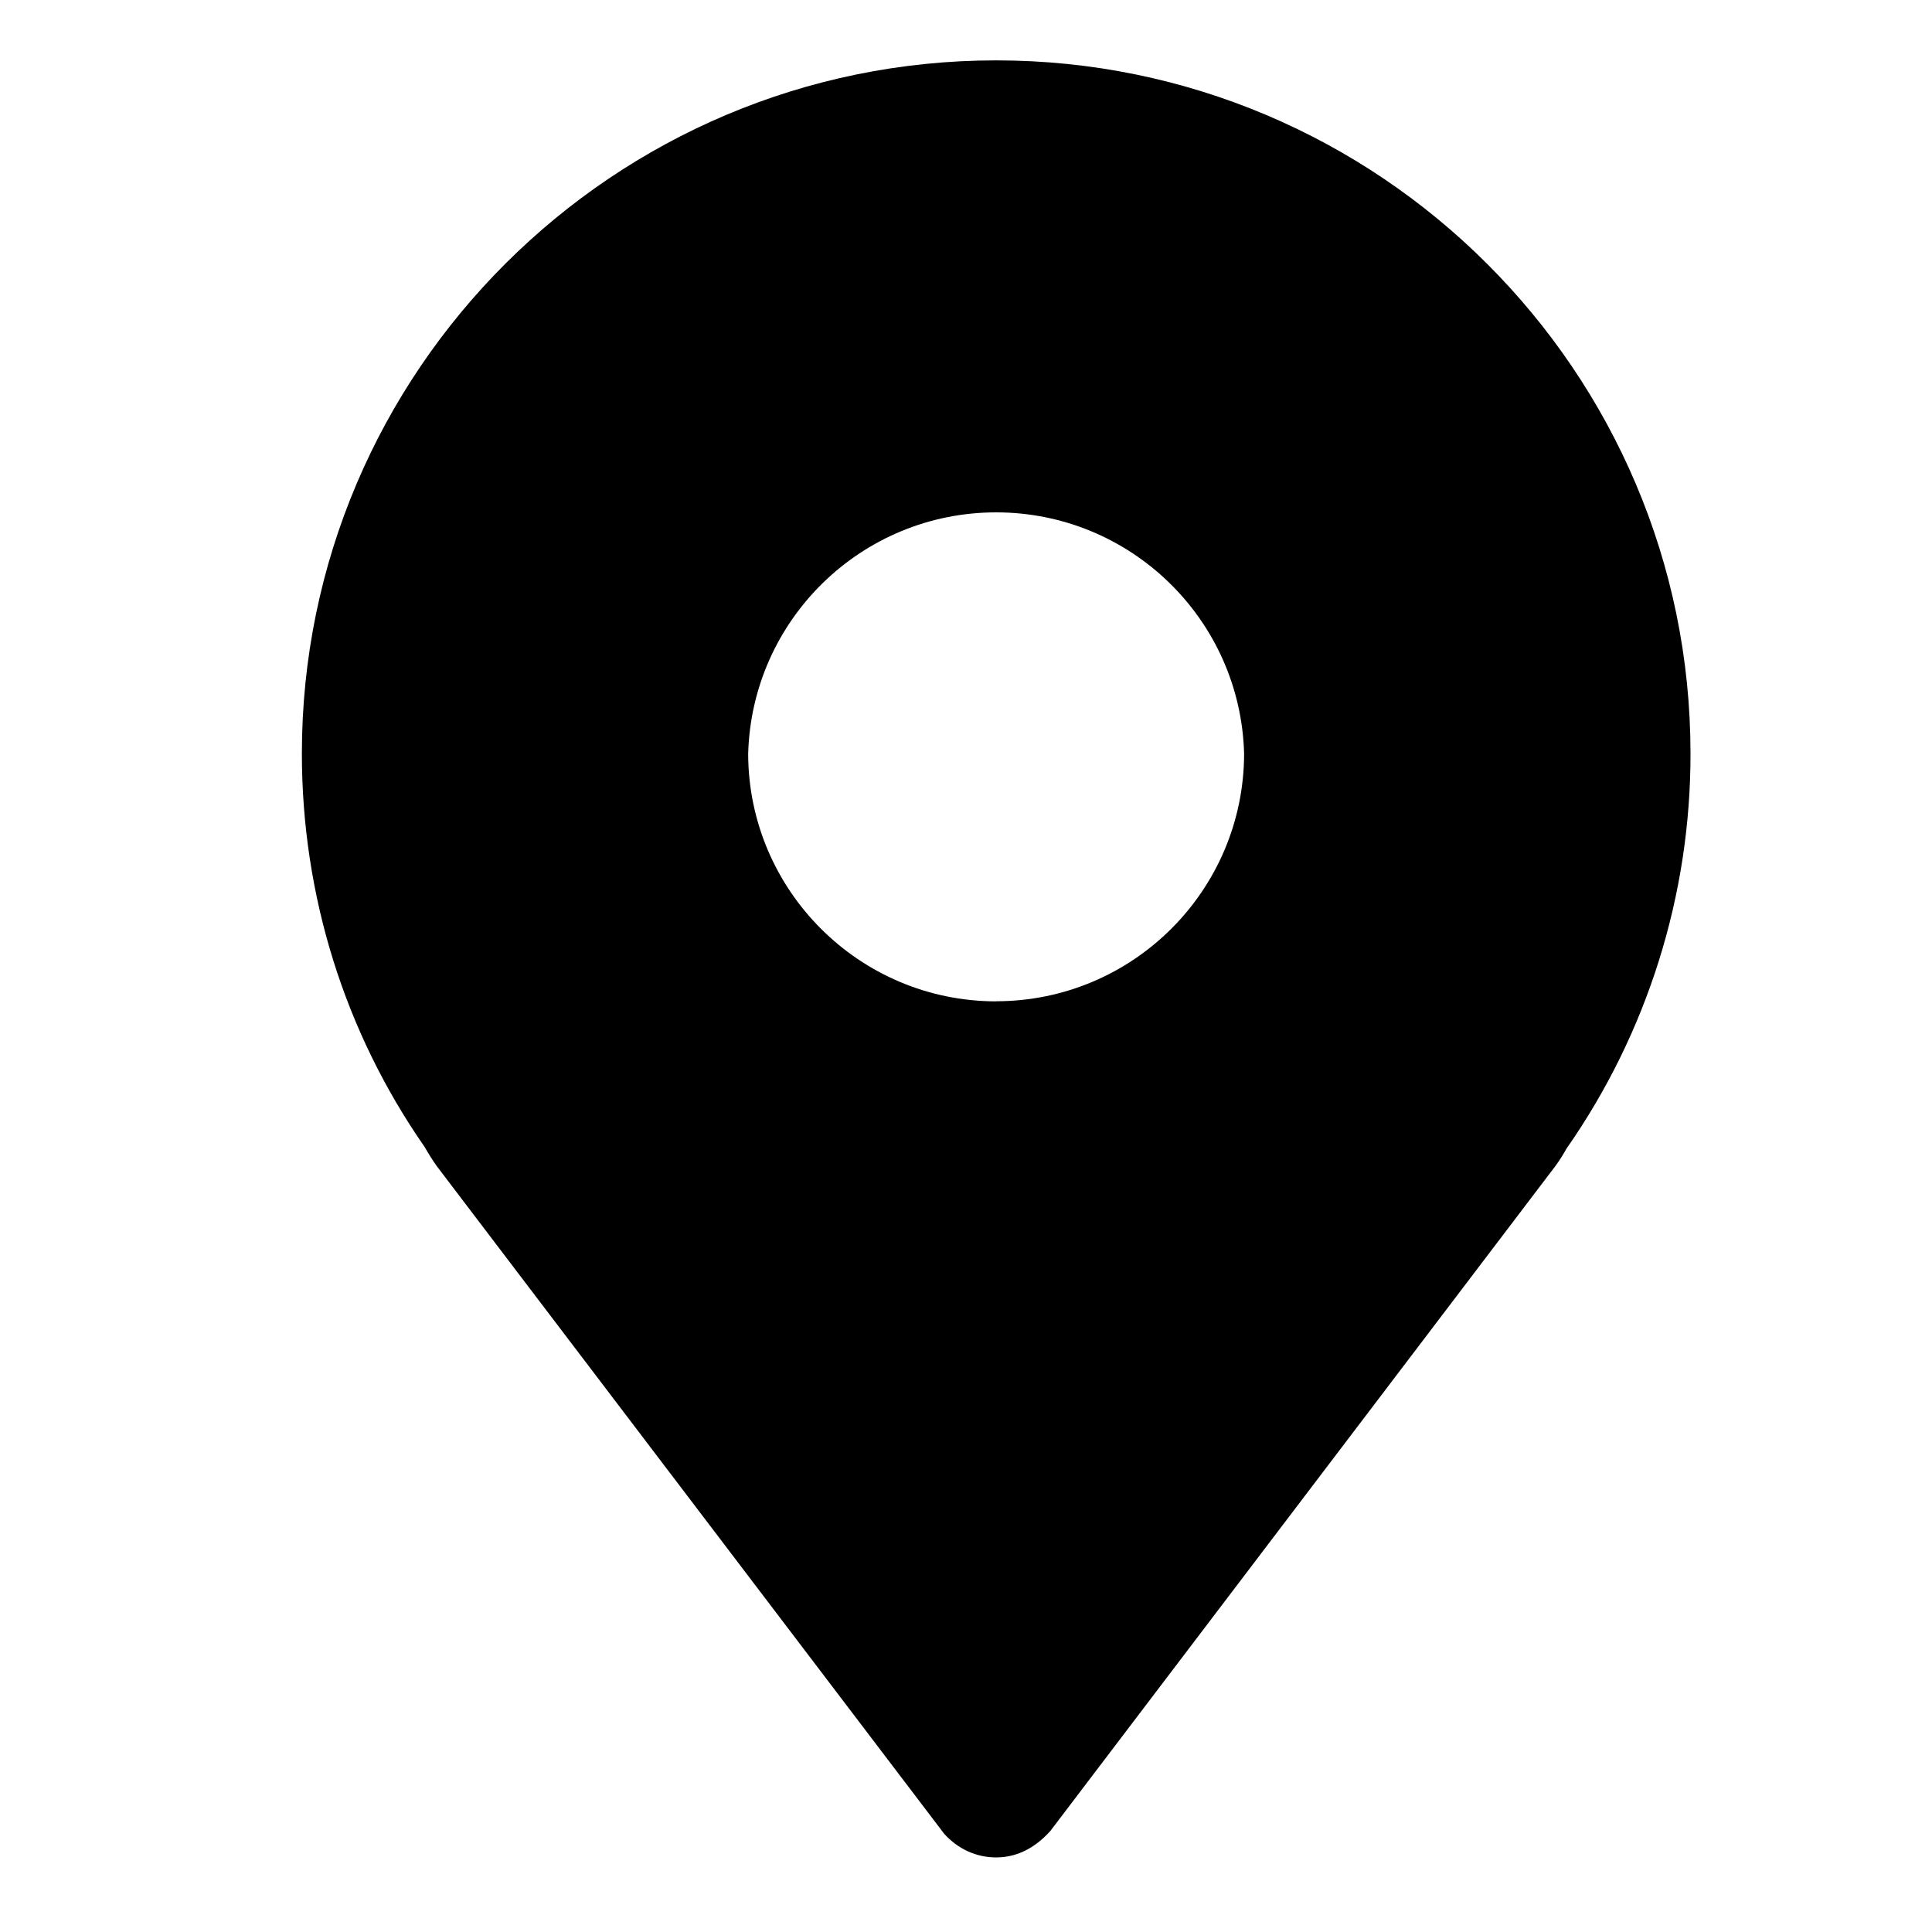 <?xml version="1.0" encoding="UTF-8"?>
<svg width="20px" height="20px" viewBox="0 0 20 20" version="1.1" xmlns="http://www.w3.org/2000/svg" xmlns:xlink="http://www.w3.org/1999/xlink">
    <title>ic_location_20@1x</title>
    <g id="飞芽官网UI图" stroke="none" stroke-width="1" fill="none" fill-rule="evenodd">
        <g id="首页" transform="translate(-240, -3170)" fill="#000000" fill-rule="nonzero">
            <g id="店1" transform="translate(240, 3122)">
                <g id="ic_location_20" transform="translate(0, 48)">
                    <rect id="矩形" opacity="0" x="0" y="0" width="20" height="20"></rect>
                    <path d="M10.312,0.625 C6.349,0.625 3.125,3.844 3.125,7.8 C3.125,9.269 3.567,10.682 4.395,11.872 C4.436,11.943 4.478,12.012 4.527,12.079 L9.774,18.983 C9.916,19.141 10.107,19.228 10.312,19.228 C10.515,19.228 10.707,19.14 10.874,18.953 L16.096,12.078 C16.148,12.009 16.192,11.934 16.216,11.891 C17.054,10.691 17.502,9.263 17.5,7.8 C17.5,3.844 14.276,0.625 10.312,0.625 Z M10.312,10.366 C8.897,10.365 7.748,9.218 7.745,7.803 C7.783,6.412 8.921,5.304 10.312,5.304 C11.703,5.304 12.842,6.412 12.879,7.803 C12.876,9.218 11.728,10.364 10.312,10.365 L10.312,10.366 Z" id="形状"></path>
                </g>
            </g>
        </g>
    </g>
</svg>